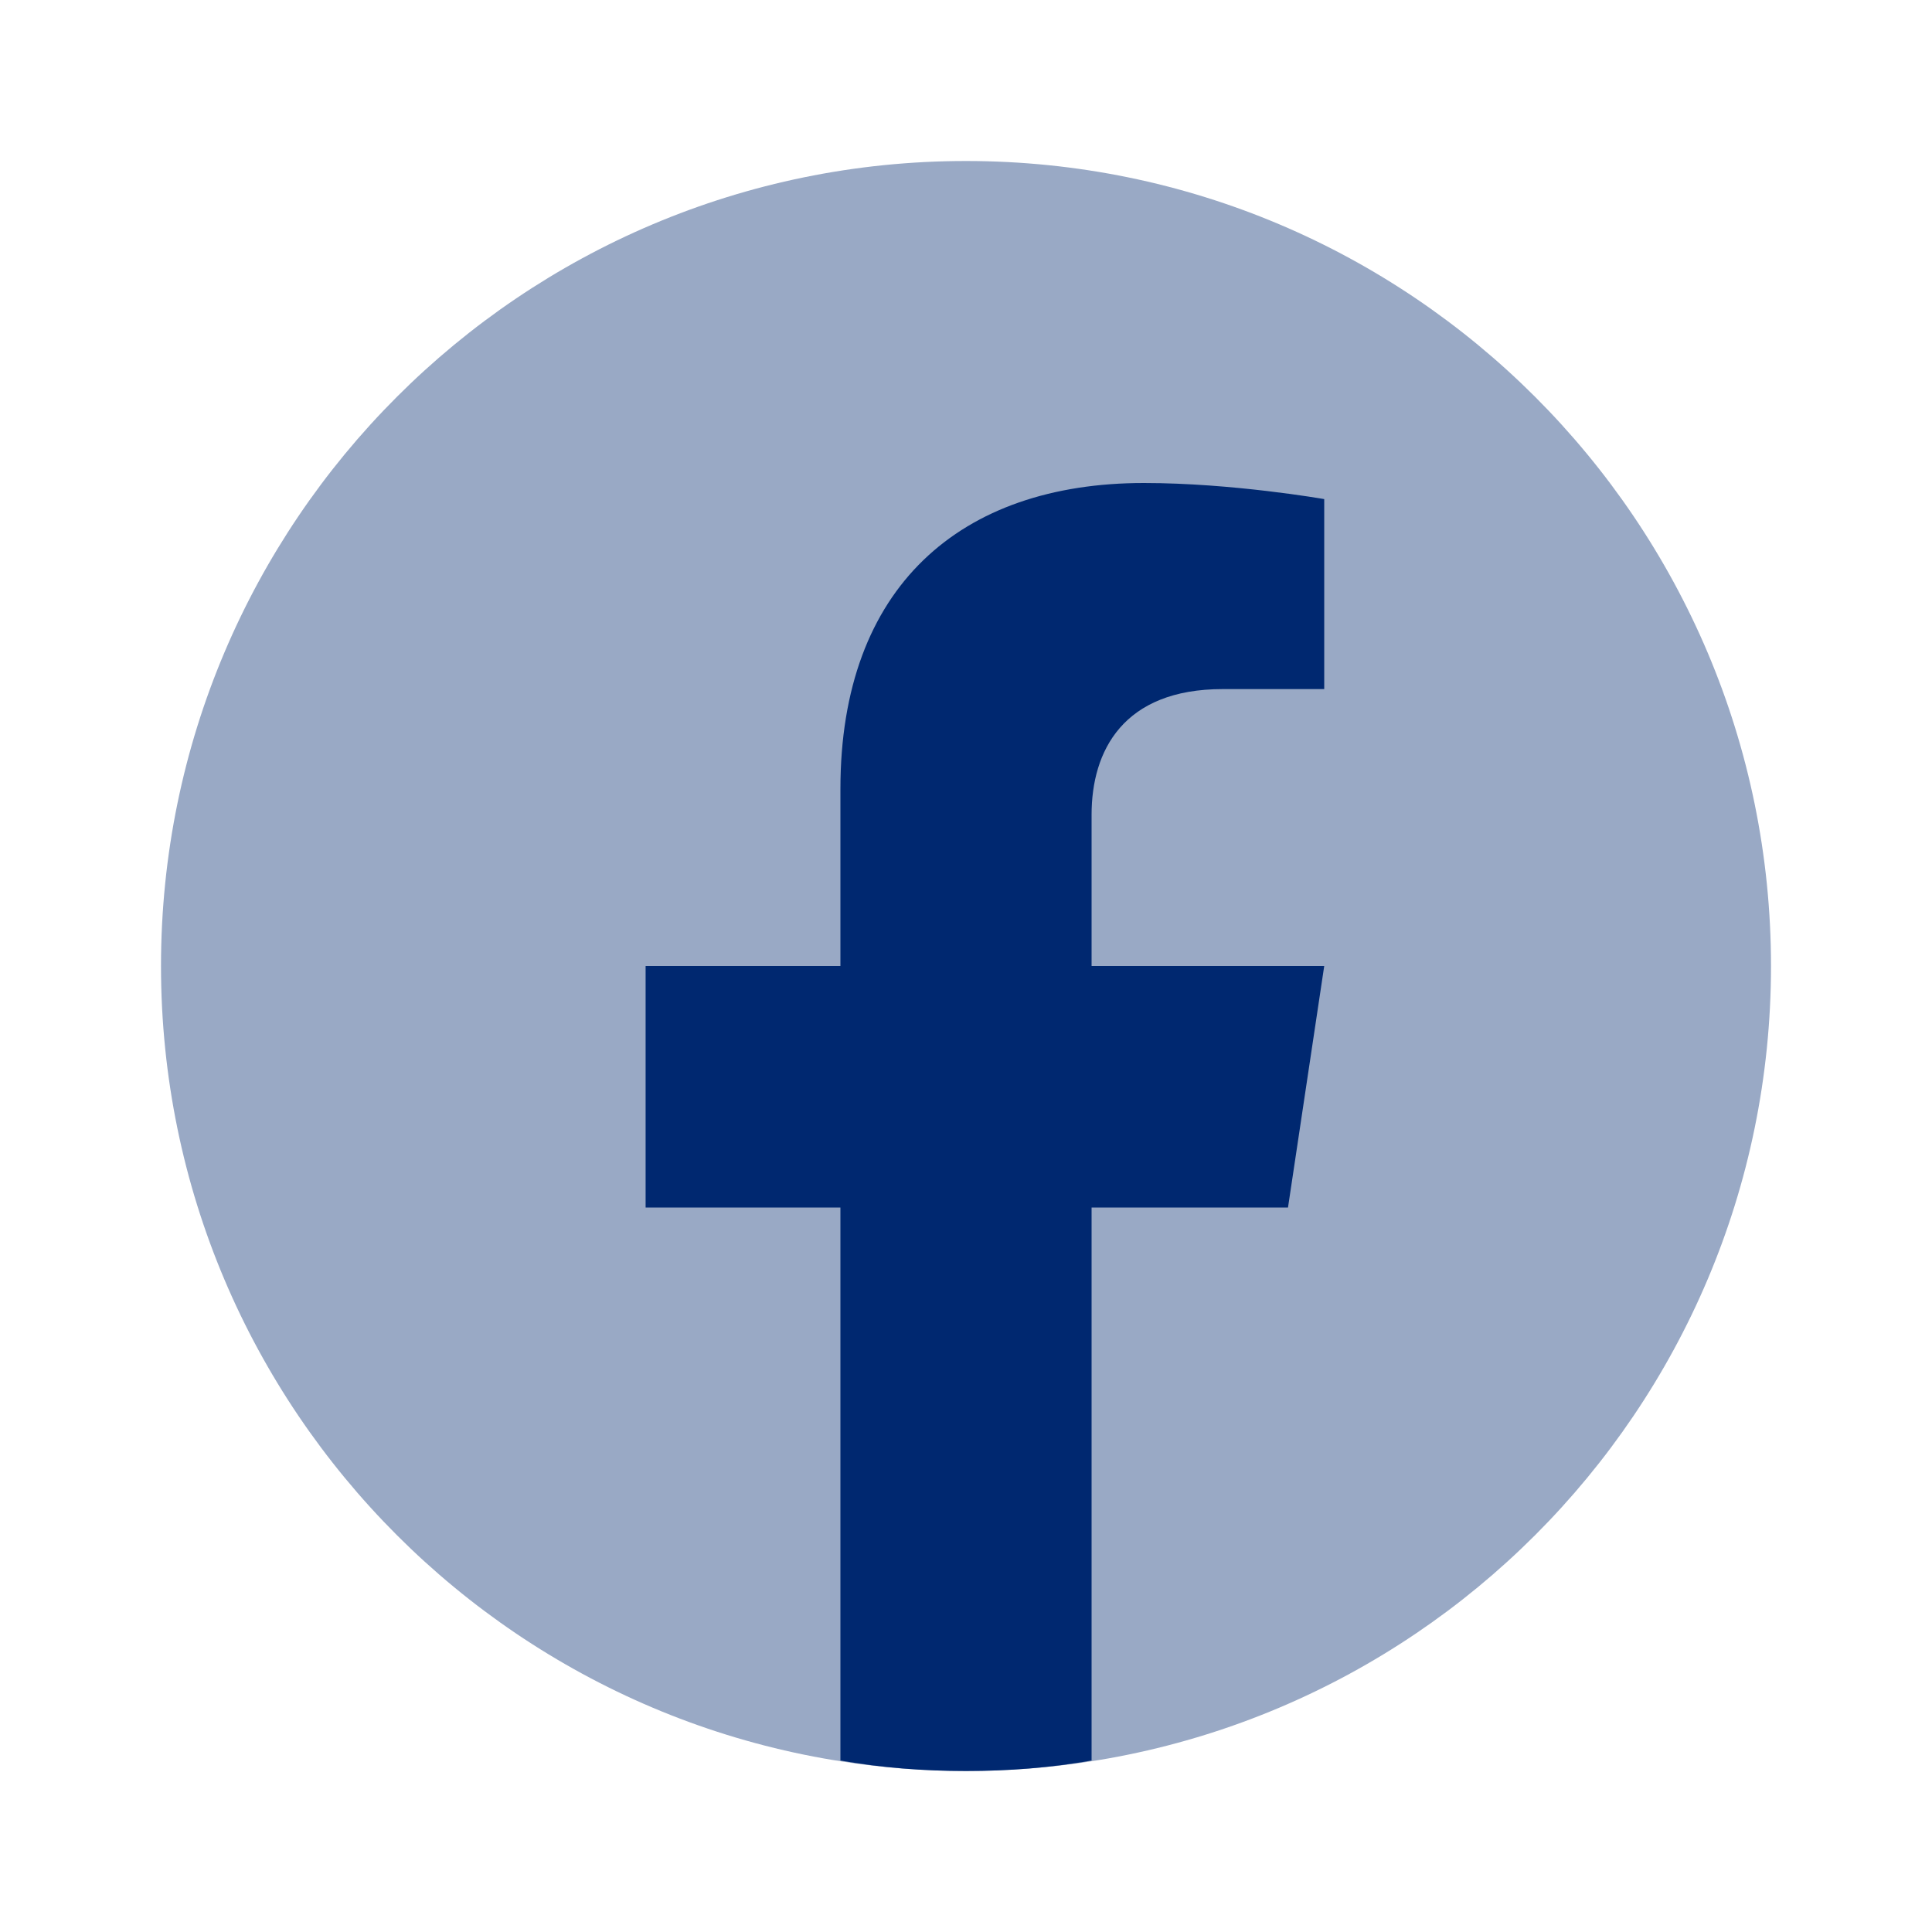 <svg width="24" height="24" viewBox="0 0 24 24" fill="none" xmlns="http://www.w3.org/2000/svg">
<path opacity="0.4" d="M12 22C6.48 22 2 17.52 2 12C2 6.48 6.48 2 12 2C17.52 2 22 6.48 22 12C22 17.52 17.52 22 12 22Z" fill="#002870"/>
<path d="M13.56 10.12V12H16.45L16 15H13.56V21.87C13.05 21.96 12.53 22 12 22C11.47 22 10.95 21.96 10.44 21.87V15H8.02V12H10.44V9.8C10.44 7.29 11.93 6 14.21 6C15.31 6 16.45 6.2 16.45 6.2V8.56H15.19C13.95 8.56 13.56 9.33 13.56 10.12Z" fill="#002870"/>
</svg>
